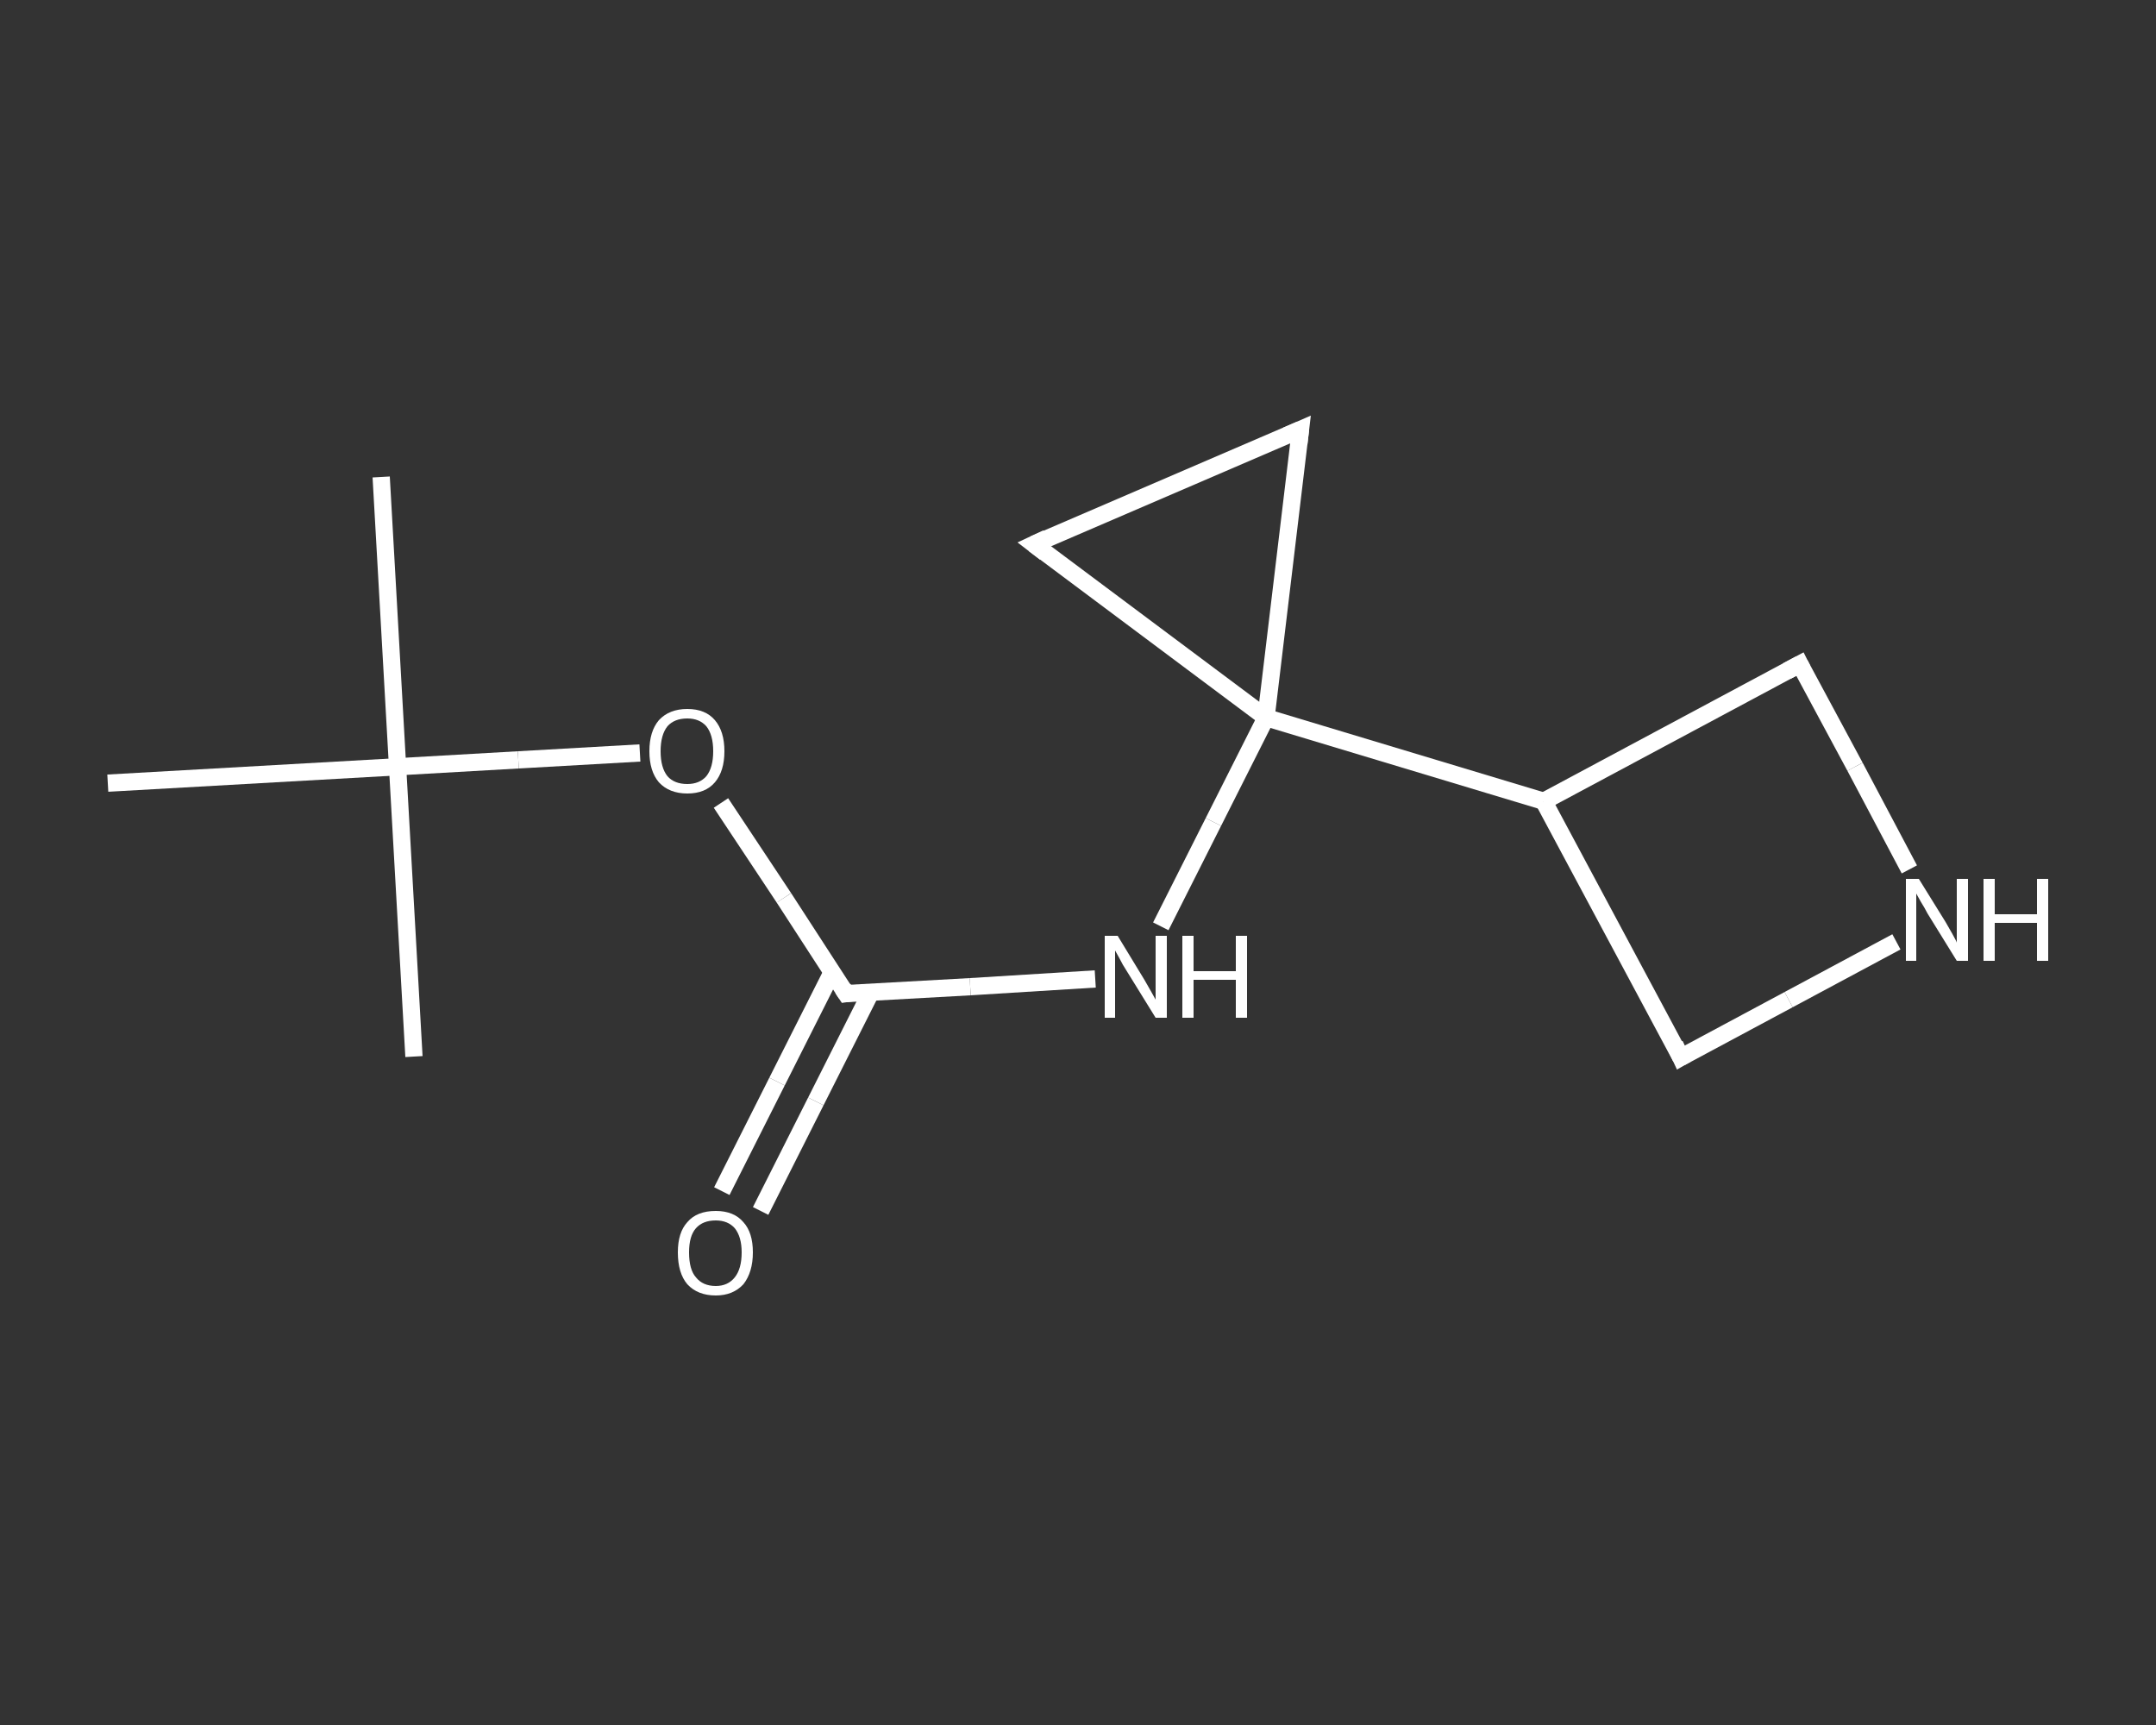 <?xml version='1.0' encoding='iso-8859-1'?>
<svg version='1.1' baseProfile='full'
              xmlns='http://www.w3.org/2000/svg'
                      xmlns:rdkit='http://www.rdkit.org/xml'
                      xmlns:xlink='http://www.w3.org/1999/xlink'
                  xml:space='preserve'
width='250px' height='200px' viewBox='0 0 250 200'>
<rect x="0" y="0" width="250" height="200" fill="#333333" stroke="none"/>
<!-- END OF HEADER -->
<rect style='opacity:1.0;fill:transparent;stroke:none' width='250.0' height='200.0' x='0.0' y='0.0'> </rect>
<path class='bond-0 atom-0 atom-1' d='M 44.2,55.3 L 46.1,88.9' style='fill:none;fill-rule:evenodd;stroke:#FFFFFF;stroke-width:2.0px;stroke-linecap:butt;stroke-linejoin:miter;stroke-opacity:1' />
<path class='bond-1 atom-1 atom-2' d='M 46.1,88.9 L 48.0,122.5' style='fill:none;fill-rule:evenodd;stroke:#FFFFFF;stroke-width:2.0px;stroke-linecap:butt;stroke-linejoin:miter;stroke-opacity:1' />
<path class='bond-2 atom-1 atom-3' d='M 46.1,88.9 L 12.5,90.8' style='fill:none;fill-rule:evenodd;stroke:#FFFFFF;stroke-width:2.0px;stroke-linecap:butt;stroke-linejoin:miter;stroke-opacity:1' />
<path class='bond-3 atom-1 atom-4' d='M 46.1,88.9 L 60.1,88.1' style='fill:none;fill-rule:evenodd;stroke:#FFFFFF;stroke-width:2.0px;stroke-linecap:butt;stroke-linejoin:miter;stroke-opacity:1' />
<path class='bond-3 atom-1 atom-4' d='M 60.1,88.1 L 74.2,87.3' style='fill:none;fill-rule:evenodd;stroke:#FFFFFF;stroke-width:2.0px;stroke-linecap:butt;stroke-linejoin:miter;stroke-opacity:1' />
<path class='bond-4 atom-4 atom-5' d='M 83.6,93.1 L 90.9,104.1' style='fill:none;fill-rule:evenodd;stroke:#FFFFFF;stroke-width:2.0px;stroke-linecap:butt;stroke-linejoin:miter;stroke-opacity:1' />
<path class='bond-4 atom-4 atom-5' d='M 90.9,104.1 L 98.1,115.2' style='fill:none;fill-rule:evenodd;stroke:#FFFFFF;stroke-width:2.0px;stroke-linecap:butt;stroke-linejoin:miter;stroke-opacity:1' />
<path class='bond-5 atom-5 atom-6' d='M 96.5,112.7 L 90.1,125.4' style='fill:none;fill-rule:evenodd;stroke:#FFFFFF;stroke-width:2.0px;stroke-linecap:butt;stroke-linejoin:miter;stroke-opacity:1' />
<path class='bond-5 atom-5 atom-6' d='M 90.1,125.4 L 83.7,138.1' style='fill:none;fill-rule:evenodd;stroke:#FFFFFF;stroke-width:2.0px;stroke-linecap:butt;stroke-linejoin:miter;stroke-opacity:1' />
<path class='bond-5 atom-5 atom-6' d='M 101.0,115.0 L 94.6,127.7' style='fill:none;fill-rule:evenodd;stroke:#FFFFFF;stroke-width:2.0px;stroke-linecap:butt;stroke-linejoin:miter;stroke-opacity:1' />
<path class='bond-5 atom-5 atom-6' d='M 94.6,127.7 L 88.2,140.4' style='fill:none;fill-rule:evenodd;stroke:#FFFFFF;stroke-width:2.0px;stroke-linecap:butt;stroke-linejoin:miter;stroke-opacity:1' />
<path class='bond-6 atom-5 atom-7' d='M 98.1,115.2 L 112.5,114.4' style='fill:none;fill-rule:evenodd;stroke:#FFFFFF;stroke-width:2.0px;stroke-linecap:butt;stroke-linejoin:miter;stroke-opacity:1' />
<path class='bond-6 atom-5 atom-7' d='M 112.5,114.4 L 127.0,113.5' style='fill:none;fill-rule:evenodd;stroke:#FFFFFF;stroke-width:2.0px;stroke-linecap:butt;stroke-linejoin:miter;stroke-opacity:1' />
<path class='bond-7 atom-7 atom-8' d='M 134.6,107.4 L 140.7,95.3' style='fill:none;fill-rule:evenodd;stroke:#FFFFFF;stroke-width:2.0px;stroke-linecap:butt;stroke-linejoin:miter;stroke-opacity:1' />
<path class='bond-7 atom-7 atom-8' d='M 140.7,95.3 L 146.8,83.2' style='fill:none;fill-rule:evenodd;stroke:#FFFFFF;stroke-width:2.0px;stroke-linecap:butt;stroke-linejoin:miter;stroke-opacity:1' />
<path class='bond-8 atom-8 atom-9' d='M 146.8,83.2 L 179.0,92.9' style='fill:none;fill-rule:evenodd;stroke:#FFFFFF;stroke-width:2.0px;stroke-linecap:butt;stroke-linejoin:miter;stroke-opacity:1' />
<path class='bond-9 atom-9 atom-10' d='M 179.0,92.9 L 194.9,122.6' style='fill:none;fill-rule:evenodd;stroke:#FFFFFF;stroke-width:2.0px;stroke-linecap:butt;stroke-linejoin:miter;stroke-opacity:1' />
<path class='bond-10 atom-10 atom-11' d='M 194.9,122.6 L 207.4,115.9' style='fill:none;fill-rule:evenodd;stroke:#FFFFFF;stroke-width:2.0px;stroke-linecap:butt;stroke-linejoin:miter;stroke-opacity:1' />
<path class='bond-10 atom-10 atom-11' d='M 207.4,115.9 L 219.9,109.2' style='fill:none;fill-rule:evenodd;stroke:#FFFFFF;stroke-width:2.0px;stroke-linecap:butt;stroke-linejoin:miter;stroke-opacity:1' />
<path class='bond-11 atom-11 atom-12' d='M 221.4,100.8 L 215.1,88.9' style='fill:none;fill-rule:evenodd;stroke:#FFFFFF;stroke-width:2.0px;stroke-linecap:butt;stroke-linejoin:miter;stroke-opacity:1' />
<path class='bond-11 atom-11 atom-12' d='M 215.1,88.9 L 208.7,77.0' style='fill:none;fill-rule:evenodd;stroke:#FFFFFF;stroke-width:2.0px;stroke-linecap:butt;stroke-linejoin:miter;stroke-opacity:1' />
<path class='bond-12 atom-8 atom-13' d='M 146.8,83.2 L 119.9,63.1' style='fill:none;fill-rule:evenodd;stroke:#FFFFFF;stroke-width:2.0px;stroke-linecap:butt;stroke-linejoin:miter;stroke-opacity:1' />
<path class='bond-13 atom-13 atom-14' d='M 119.9,63.1 L 150.8,49.8' style='fill:none;fill-rule:evenodd;stroke:#FFFFFF;stroke-width:2.0px;stroke-linecap:butt;stroke-linejoin:miter;stroke-opacity:1' />
<path class='bond-14 atom-14 atom-8' d='M 150.8,49.8 L 146.8,83.2' style='fill:none;fill-rule:evenodd;stroke:#FFFFFF;stroke-width:2.0px;stroke-linecap:butt;stroke-linejoin:miter;stroke-opacity:1' />
<path class='bond-15 atom-12 atom-9' d='M 208.7,77.0 L 179.0,92.9' style='fill:none;fill-rule:evenodd;stroke:#FFFFFF;stroke-width:2.0px;stroke-linecap:butt;stroke-linejoin:miter;stroke-opacity:1' />
<path d='M 97.7,114.6 L 98.1,115.2 L 98.8,115.1' style='fill:none;stroke:#FFFFFF;stroke-width:2.0px;stroke-linecap:butt;stroke-linejoin:miter;stroke-opacity:1;' />
<path d='M 194.2,121.1 L 194.9,122.6 L 195.6,122.2' style='fill:none;stroke:#FFFFFF;stroke-width:2.0px;stroke-linecap:butt;stroke-linejoin:miter;stroke-opacity:1;' />
<path d='M 209.0,77.6 L 208.7,77.0 L 207.2,77.8' style='fill:none;stroke:#FFFFFF;stroke-width:2.0px;stroke-linecap:butt;stroke-linejoin:miter;stroke-opacity:1;' />
<path d='M 121.2,64.1 L 119.9,63.1 L 121.4,62.4' style='fill:none;stroke:#FFFFFF;stroke-width:2.0px;stroke-linecap:butt;stroke-linejoin:miter;stroke-opacity:1;' />
<path d='M 149.2,50.5 L 150.8,49.8 L 150.6,51.5' style='fill:none;stroke:#FFFFFF;stroke-width:2.0px;stroke-linecap:butt;stroke-linejoin:miter;stroke-opacity:1;' />
<path class='atom-4' d='M 75.3 87.1
Q 75.3 84.8, 76.4 83.5
Q 77.6 82.2, 79.7 82.2
Q 81.8 82.2, 82.9 83.5
Q 84.0 84.8, 84.0 87.1
Q 84.0 89.4, 82.9 90.7
Q 81.8 92.0, 79.7 92.0
Q 77.6 92.0, 76.4 90.7
Q 75.3 89.4, 75.3 87.1
M 79.7 90.9
Q 81.1 90.9, 81.9 90.0
Q 82.7 89.0, 82.7 87.1
Q 82.7 85.2, 81.9 84.2
Q 81.1 83.3, 79.7 83.3
Q 78.2 83.3, 77.4 84.2
Q 76.6 85.2, 76.6 87.1
Q 76.6 89.0, 77.4 90.0
Q 78.2 90.9, 79.7 90.9
' fill='#FFFFFF'/>
<path class='atom-6' d='M 78.6 145.2
Q 78.6 142.9, 79.7 141.7
Q 80.8 140.4, 83.0 140.4
Q 85.1 140.4, 86.2 141.7
Q 87.3 142.9, 87.3 145.2
Q 87.3 147.5, 86.2 148.9
Q 85.0 150.2, 83.0 150.2
Q 80.9 150.2, 79.7 148.9
Q 78.6 147.6, 78.6 145.2
M 83.0 149.1
Q 84.4 149.1, 85.2 148.1
Q 86.0 147.1, 86.0 145.2
Q 86.0 143.4, 85.2 142.4
Q 84.4 141.5, 83.0 141.5
Q 81.5 141.5, 80.7 142.4
Q 79.9 143.3, 79.9 145.2
Q 79.9 147.2, 80.7 148.1
Q 81.5 149.1, 83.0 149.1
' fill='#FFFFFF'/>
<path class='atom-7' d='M 129.6 108.5
L 132.7 113.6
Q 133.0 114.1, 133.5 115.0
Q 134.0 115.9, 134.0 115.9
L 134.0 108.5
L 135.3 108.5
L 135.3 118.0
L 134.0 118.0
L 130.6 112.5
Q 130.2 111.9, 129.8 111.1
Q 129.4 110.4, 129.3 110.2
L 129.3 118.0
L 128.1 118.0
L 128.1 108.5
L 129.6 108.5
' fill='#FFFFFF'/>
<path class='atom-7' d='M 137.1 108.5
L 138.4 108.5
L 138.4 112.6
L 143.3 112.6
L 143.3 108.5
L 144.6 108.5
L 144.6 118.0
L 143.3 118.0
L 143.3 113.6
L 138.4 113.6
L 138.4 118.0
L 137.1 118.0
L 137.1 108.5
' fill='#FFFFFF'/>
<path class='atom-11' d='M 222.5 101.9
L 225.6 106.9
Q 225.9 107.4, 226.4 108.3
Q 226.9 109.2, 226.9 109.3
L 226.9 101.9
L 228.2 101.9
L 228.2 111.4
L 226.9 111.4
L 223.5 105.9
Q 223.2 105.3, 222.7 104.5
Q 222.3 103.8, 222.2 103.6
L 222.2 111.4
L 221.0 111.4
L 221.0 101.9
L 222.5 101.9
' fill='#FFFFFF'/>
<path class='atom-11' d='M 230.0 101.9
L 231.3 101.9
L 231.3 106.0
L 236.2 106.0
L 236.2 101.9
L 237.5 101.9
L 237.5 111.4
L 236.2 111.4
L 236.2 107.0
L 231.3 107.0
L 231.3 111.4
L 230.0 111.4
L 230.0 101.9
' fill='#FFFFFF'/>
</svg>
